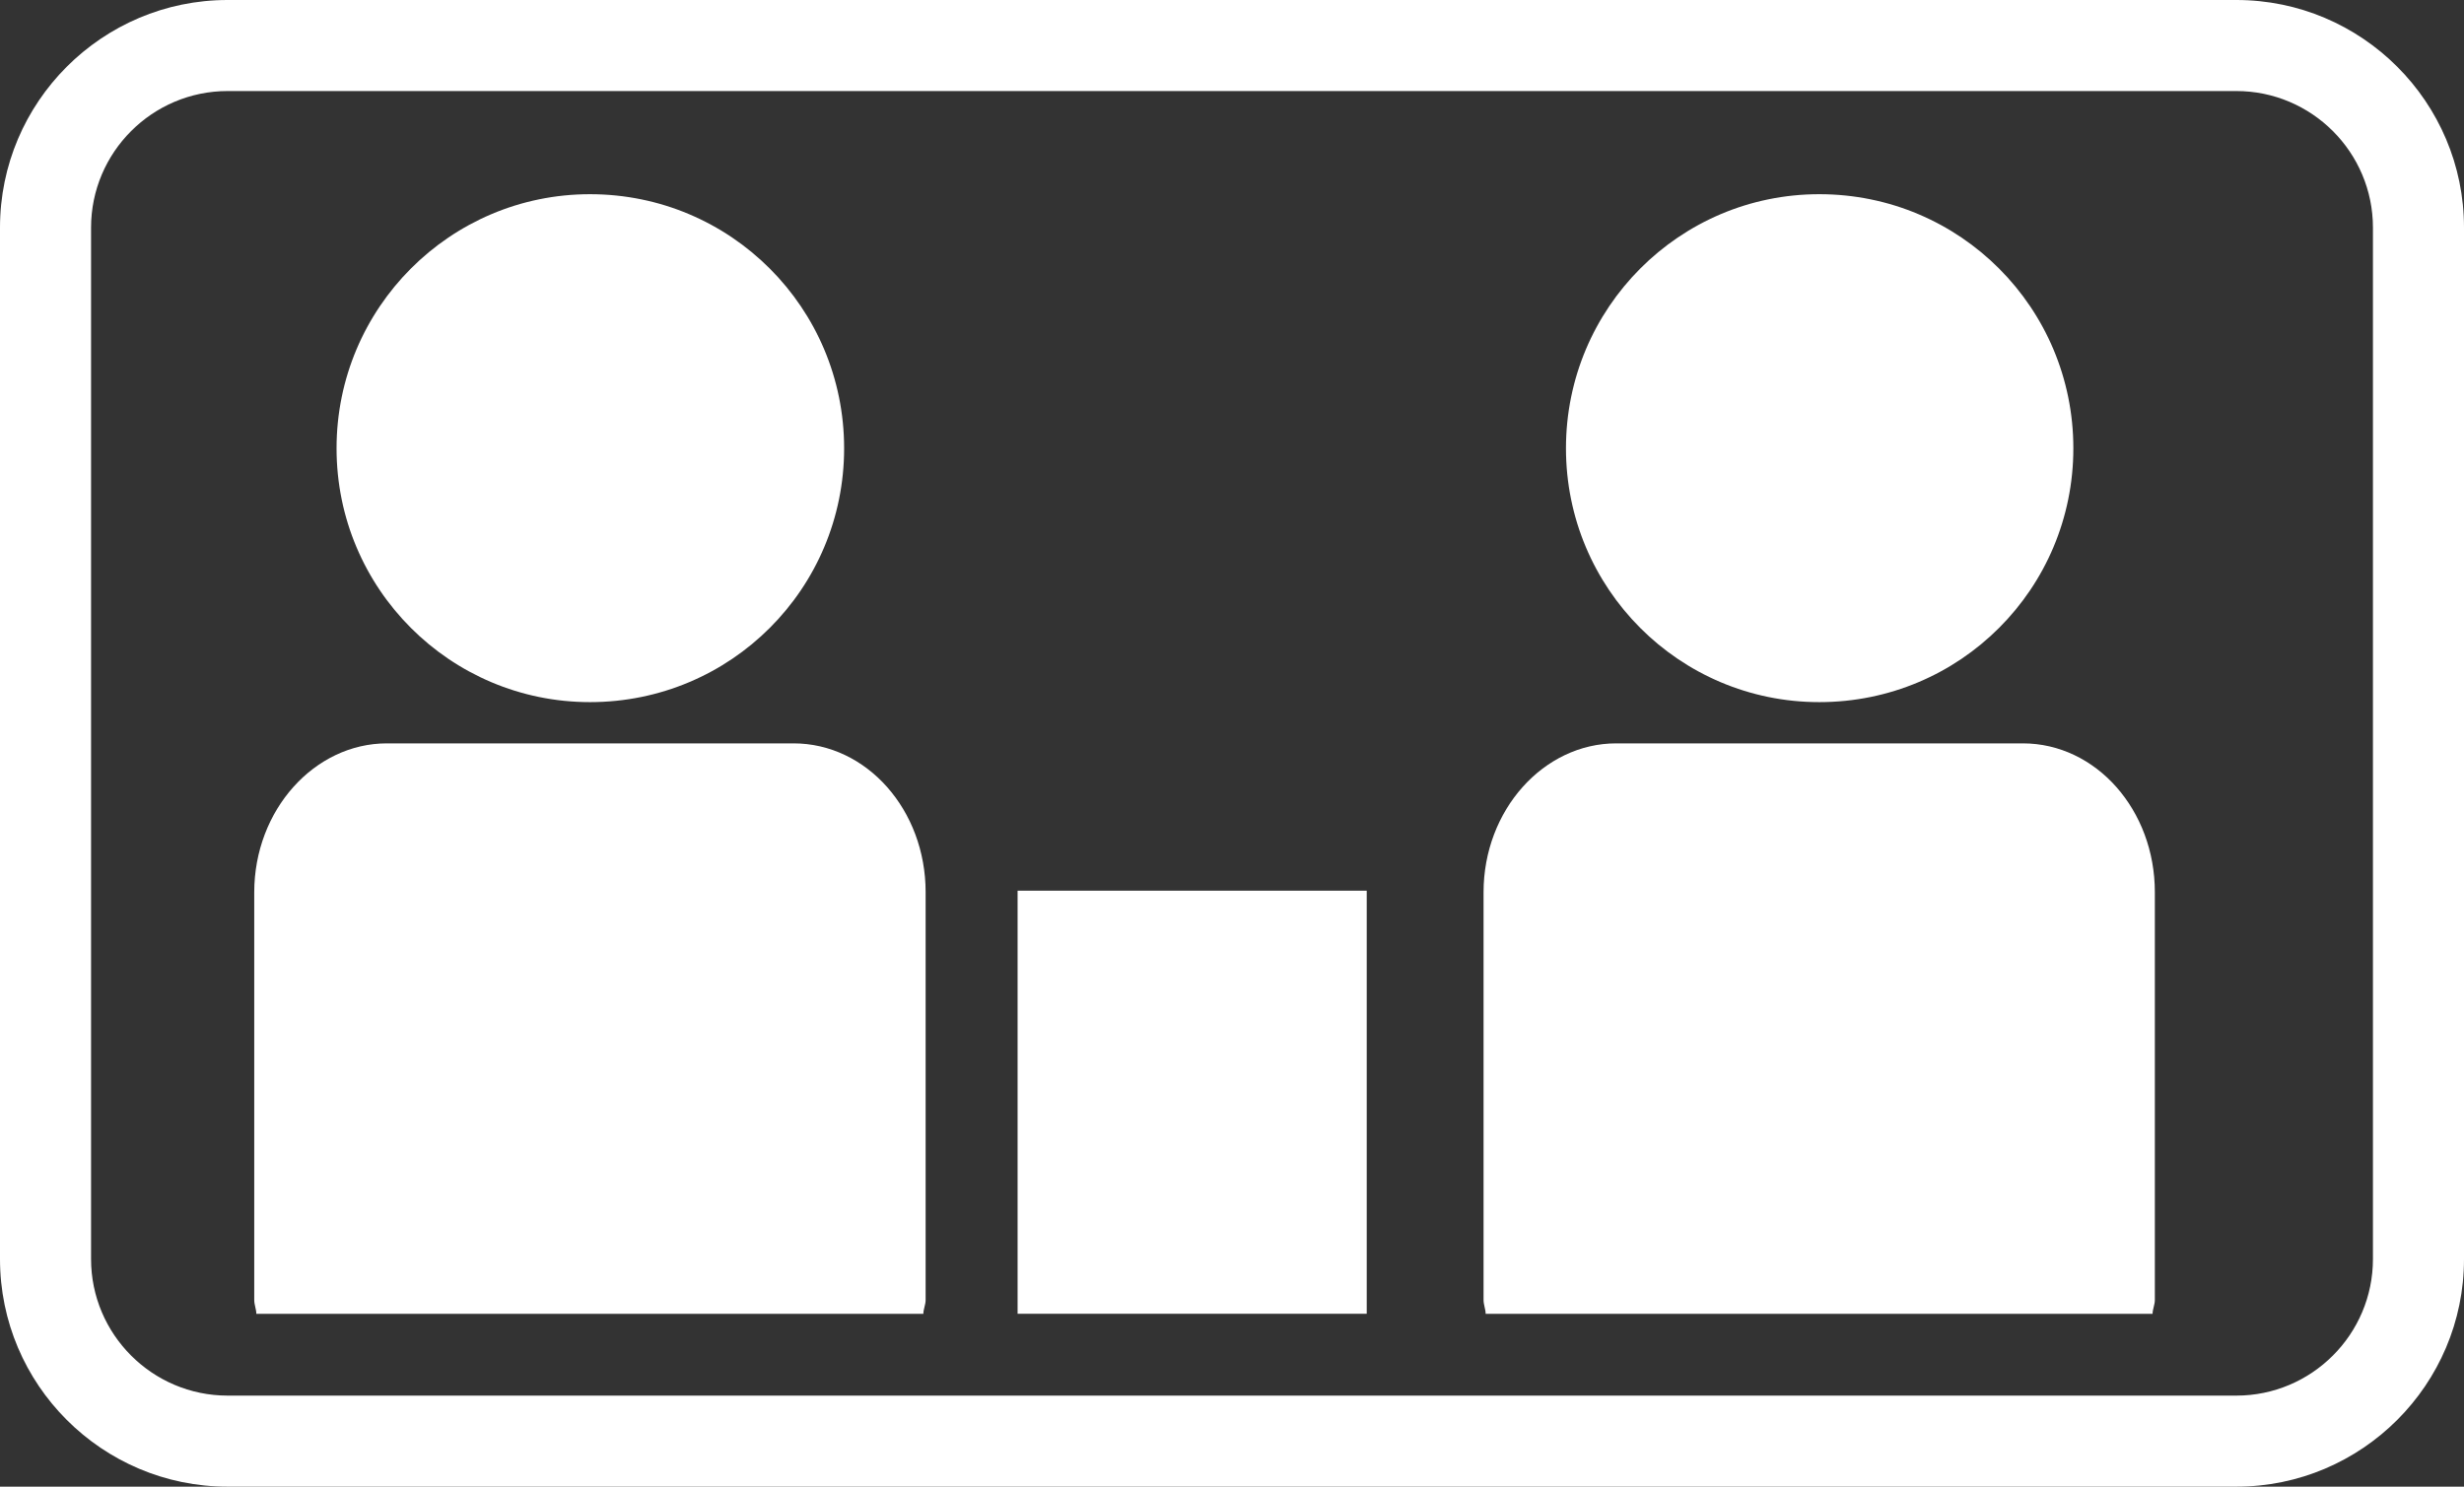 <?xml version="1.0" encoding="utf-8"?>
<!-- Generator: Adobe Illustrator 16.0.0, SVG Export Plug-In . SVG Version: 6.00 Build 0)  -->
<!DOCTYPE svg PUBLIC "-//W3C//DTD SVG 1.1//EN" "http://www.w3.org/Graphics/SVG/1.1/DTD/svg11.dtd">
<svg version="1.1" id="Layer_1" xmlns="http://www.w3.org/2000/svg" xmlns:xlink="http://www.w3.org/1999/xlink" x="0px" y="0px"
	 width="27.059px" height="16.329px" viewBox="0 0 27.059 16.329" enable-background="new 0 0 27.059 16.329" xml:space="preserve">
<rect x="0" y="0" width="27.059" height="16.329" fill="#333333" stroke="none"/>
<g>
	<g>
		<path fill="#FFFFFF" d="M6.479,7.712c1.547,0,2.791-1.247,2.791-2.788S8.025,2.133,6.479,2.133c-1.536,0-2.783,1.25-2.783,2.791
			S4.943,7.712,6.479,7.712z"/>
		<path fill="#FFFFFF" d="M8.714,8.165H4.249c-0.796,0-1.457,0.732-1.457,1.636v4.478c0,0.052,0.023,0.103,0.023,0.152h7.325
			c0-0.05,0.025-0.101,0.025-0.152V9.801C10.166,8.897,9.518,8.165,8.714,8.165z"/>
	</g>
	<g>
		<path fill="#FFFFFF" d="M19.979,7.712c1.547,0,2.79-1.247,2.79-2.788s-1.243-2.791-2.79-2.791c-1.536,0-2.782,1.25-2.782,2.791
			S18.442,7.712,19.979,7.712z"/>
		<path fill="#FFFFFF" d="M22.214,8.165h-4.465c-0.797,0-1.457,0.732-1.457,1.636v4.478c0,0.052,0.023,0.103,0.023,0.152h7.324
			c0-0.05,0.025-0.101,0.025-0.152V9.801C23.665,8.897,23.018,8.165,22.214,8.165z"/>
	</g>
	<g>
		<path fill="#FFFFFF" d="M24.559,16.329H2.5c-1.378,0-2.5-1.121-2.5-2.5V2.5C0,1.121,1.122,0,2.5,0h22.059
			c1.378,0,2.5,1.121,2.5,2.5v11.329C27.059,15.208,25.937,16.329,24.559,16.329z M2.5,1C1.673,1,1,1.673,1,2.5v11.329
			c0,0.827,0.673,1.5,1.5,1.5h22.059c0.827,0,1.5-0.673,1.5-1.5V2.5c0-0.827-0.673-1.5-1.5-1.5H2.5z"/>
	</g>
	<rect x="11.175" y="9.783" fill="#FFFFFF" width="3.834" height="4.647"/>
</g>
</svg>
